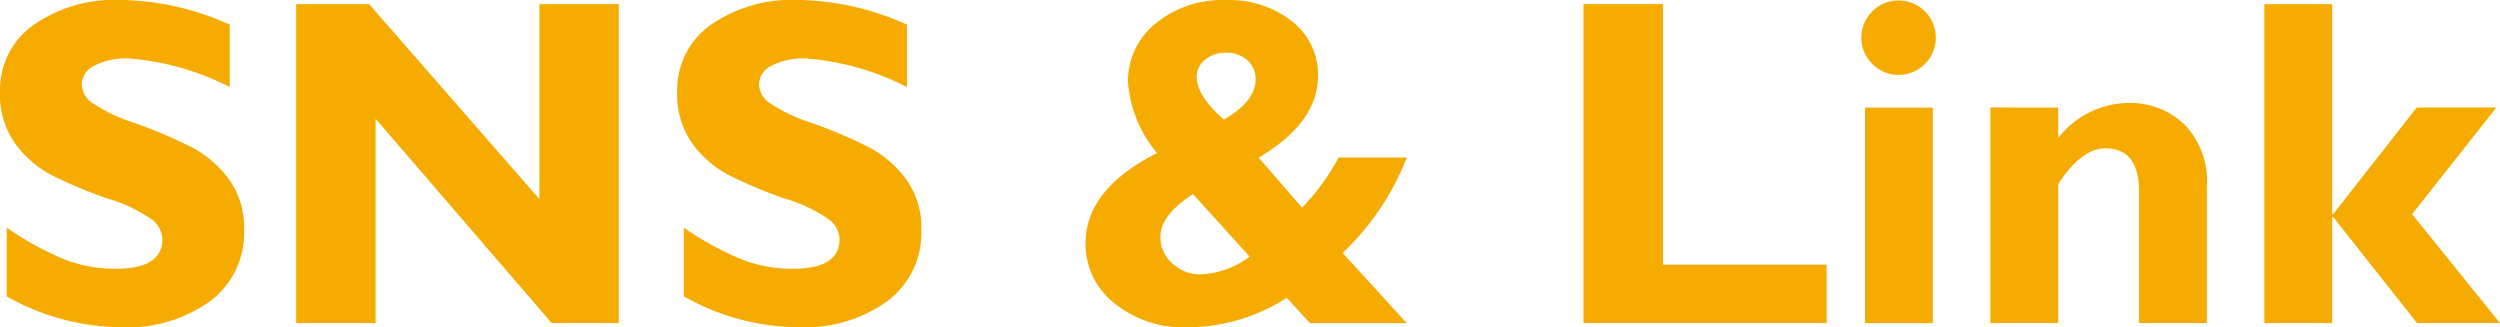 <svg xmlns="http://www.w3.org/2000/svg" width="171.078" height="22.391"><g data-name="グループ 319" fill="#f6ab00"><path data-name="パス 2134" d="M15.719 1.688v4.265A18.208 18.208 0 0 0 8.797 4a4.733 4.733 0 0 0-2.336.492 1.47 1.47 0 0 0-.867 1.3 1.607 1.607 0 0 0 .625 1.187 11.2 11.2 0 0 0 3.047 1.454 33.04 33.04 0 0 1 3.875 1.656 7.537 7.537 0 0 1 2.508 2.156 5.654 5.654 0 0 1 1.054 3.516 5.8 5.8 0 0 1-2.3 4.828 9.6 9.6 0 0 1-6.071 1.8 16.058 16.058 0 0 1-7.875-2.11v-4.7a21.362 21.362 0 0 0 3.875 2.141 9.579 9.579 0 0 0 3.579.672q3.2 0 3.2-2.014a1.786 1.786 0 0 0-.641-1.3 10.2 10.2 0 0 0-3.087-1.483 31.368 31.368 0 0 1-3.875-1.625A7.312 7.312 0 0 1 1.04 9.829 5.8 5.8 0 0 1 .001 6.265a5.437 5.437 0 0 1 2.266-4.54A9.754 9.754 0 0 1 8.329-.002a18.6 18.6 0 0 1 7.39 1.69z"/><path data-name="パス 2135" d="M42.344.281v21.828h-4.592L25.703 8.125v13.984h-5.434V.281h4.986L36.91 13.625V.281z"/><path data-name="パス 2136" d="M62.063 1.688v4.265A18.207 18.207 0 0 0 55.141 4a4.731 4.731 0 0 0-2.336.492 1.47 1.47 0 0 0-.867 1.3 1.608 1.608 0 0 0 .625 1.187 11.182 11.182 0 0 0 3.047 1.454 33.041 33.041 0 0 1 3.875 1.656 7.544 7.544 0 0 1 2.507 2.156 5.648 5.648 0 0 1 1.055 3.516 5.8 5.8 0 0 1-2.305 4.828 9.6 9.6 0 0 1-6.07 1.8 16.058 16.058 0 0 1-7.875-2.11v-4.7a21.362 21.362 0 0 0 3.875 2.141 9.578 9.578 0 0 0 3.578.672q3.2 0 3.2-2.014a1.782 1.782 0 0 0-.641-1.3 10.181 10.181 0 0 0-3.086-1.483 31.3 31.3 0 0 1-3.875-1.625 7.3 7.3 0 0 1-2.468-2.141 5.8 5.8 0 0 1-1.039-3.564 5.437 5.437 0 0 1 2.266-4.54 9.754 9.754 0 0 1 6.062-1.727 18.6 18.6 0 0 1 7.394 1.69z"/><path data-name="パス 2137" d="M91.594 10.781h4.675a18.032 18.032 0 0 1-4.391 6.532l4.391 4.8h-6.625l-1.594-1.734a12.552 12.552 0 0 1-6.859 2.016 7.432 7.432 0 0 1-4.938-1.649 5.14 5.14 0 0 1-1.968-4.1q0-3.688 4.89-6.172a8.578 8.578 0 0 1-1.984-4.844 5.052 5.052 0 0 1 1.89-4.023 7.165 7.165 0 0 1 4.8-1.6 6.9 6.9 0 0 1 4.547 1.461 4.625 4.625 0 0 1 1.766 3.727q0 3.188-4.063 5.593L89.1 14.21a14.7 14.7 0 0 0 2.494-3.429zm-6.078 6.782l-3.875-4.282q-2.235 1.438-2.234 2.938a2.382 2.382 0 0 0 .812 1.8 2.742 2.742 0 0 0 1.938.758 6.031 6.031 0 0 0 3.359-1.214zM83.75 8.188q2.172-1.266 2.172-2.75a1.7 1.7 0 0 0-.562-1.313 2.065 2.065 0 0 0-1.453-.516 2.177 2.177 0 0 0-1.446.477 1.494 1.494 0 0 0-.57 1.195q0 1.251 1.859 2.907z"/><path data-name="パス 2138" d="M125 18.109v4h-16.64V.281h5.437v17.828z"/><path data-name="パス 2139" d="M127.375 2.563a2.547 2.547 0 1 1 2.547 2.562 2.436 2.436 0 0 1-1.8-.758 2.478 2.478 0 0 1-.747-1.804zm4.891 4.8v14.75h-4.641V7.363z"/><path data-name="パス 2140" d="M140.844 7.359v2.094a6.137 6.137 0 0 1 4.8-2.406 5.338 5.338 0 0 1 3.836 1.47 5.547 5.547 0 0 1 1.539 4.208v9.384h-4.641v-9q0-2.956-2.3-2.957-1.64 0-3.234 2.438v9.515h-4.641V7.355z"/><path data-name="パス 2141" d="M159.594.281v14.375h.063l5.726-7.3h5.445l-5.766 7.3 6.016 7.453h-5.677l-5.744-7.265h-.063v7.265h-4.641V.281z"/></g></svg>